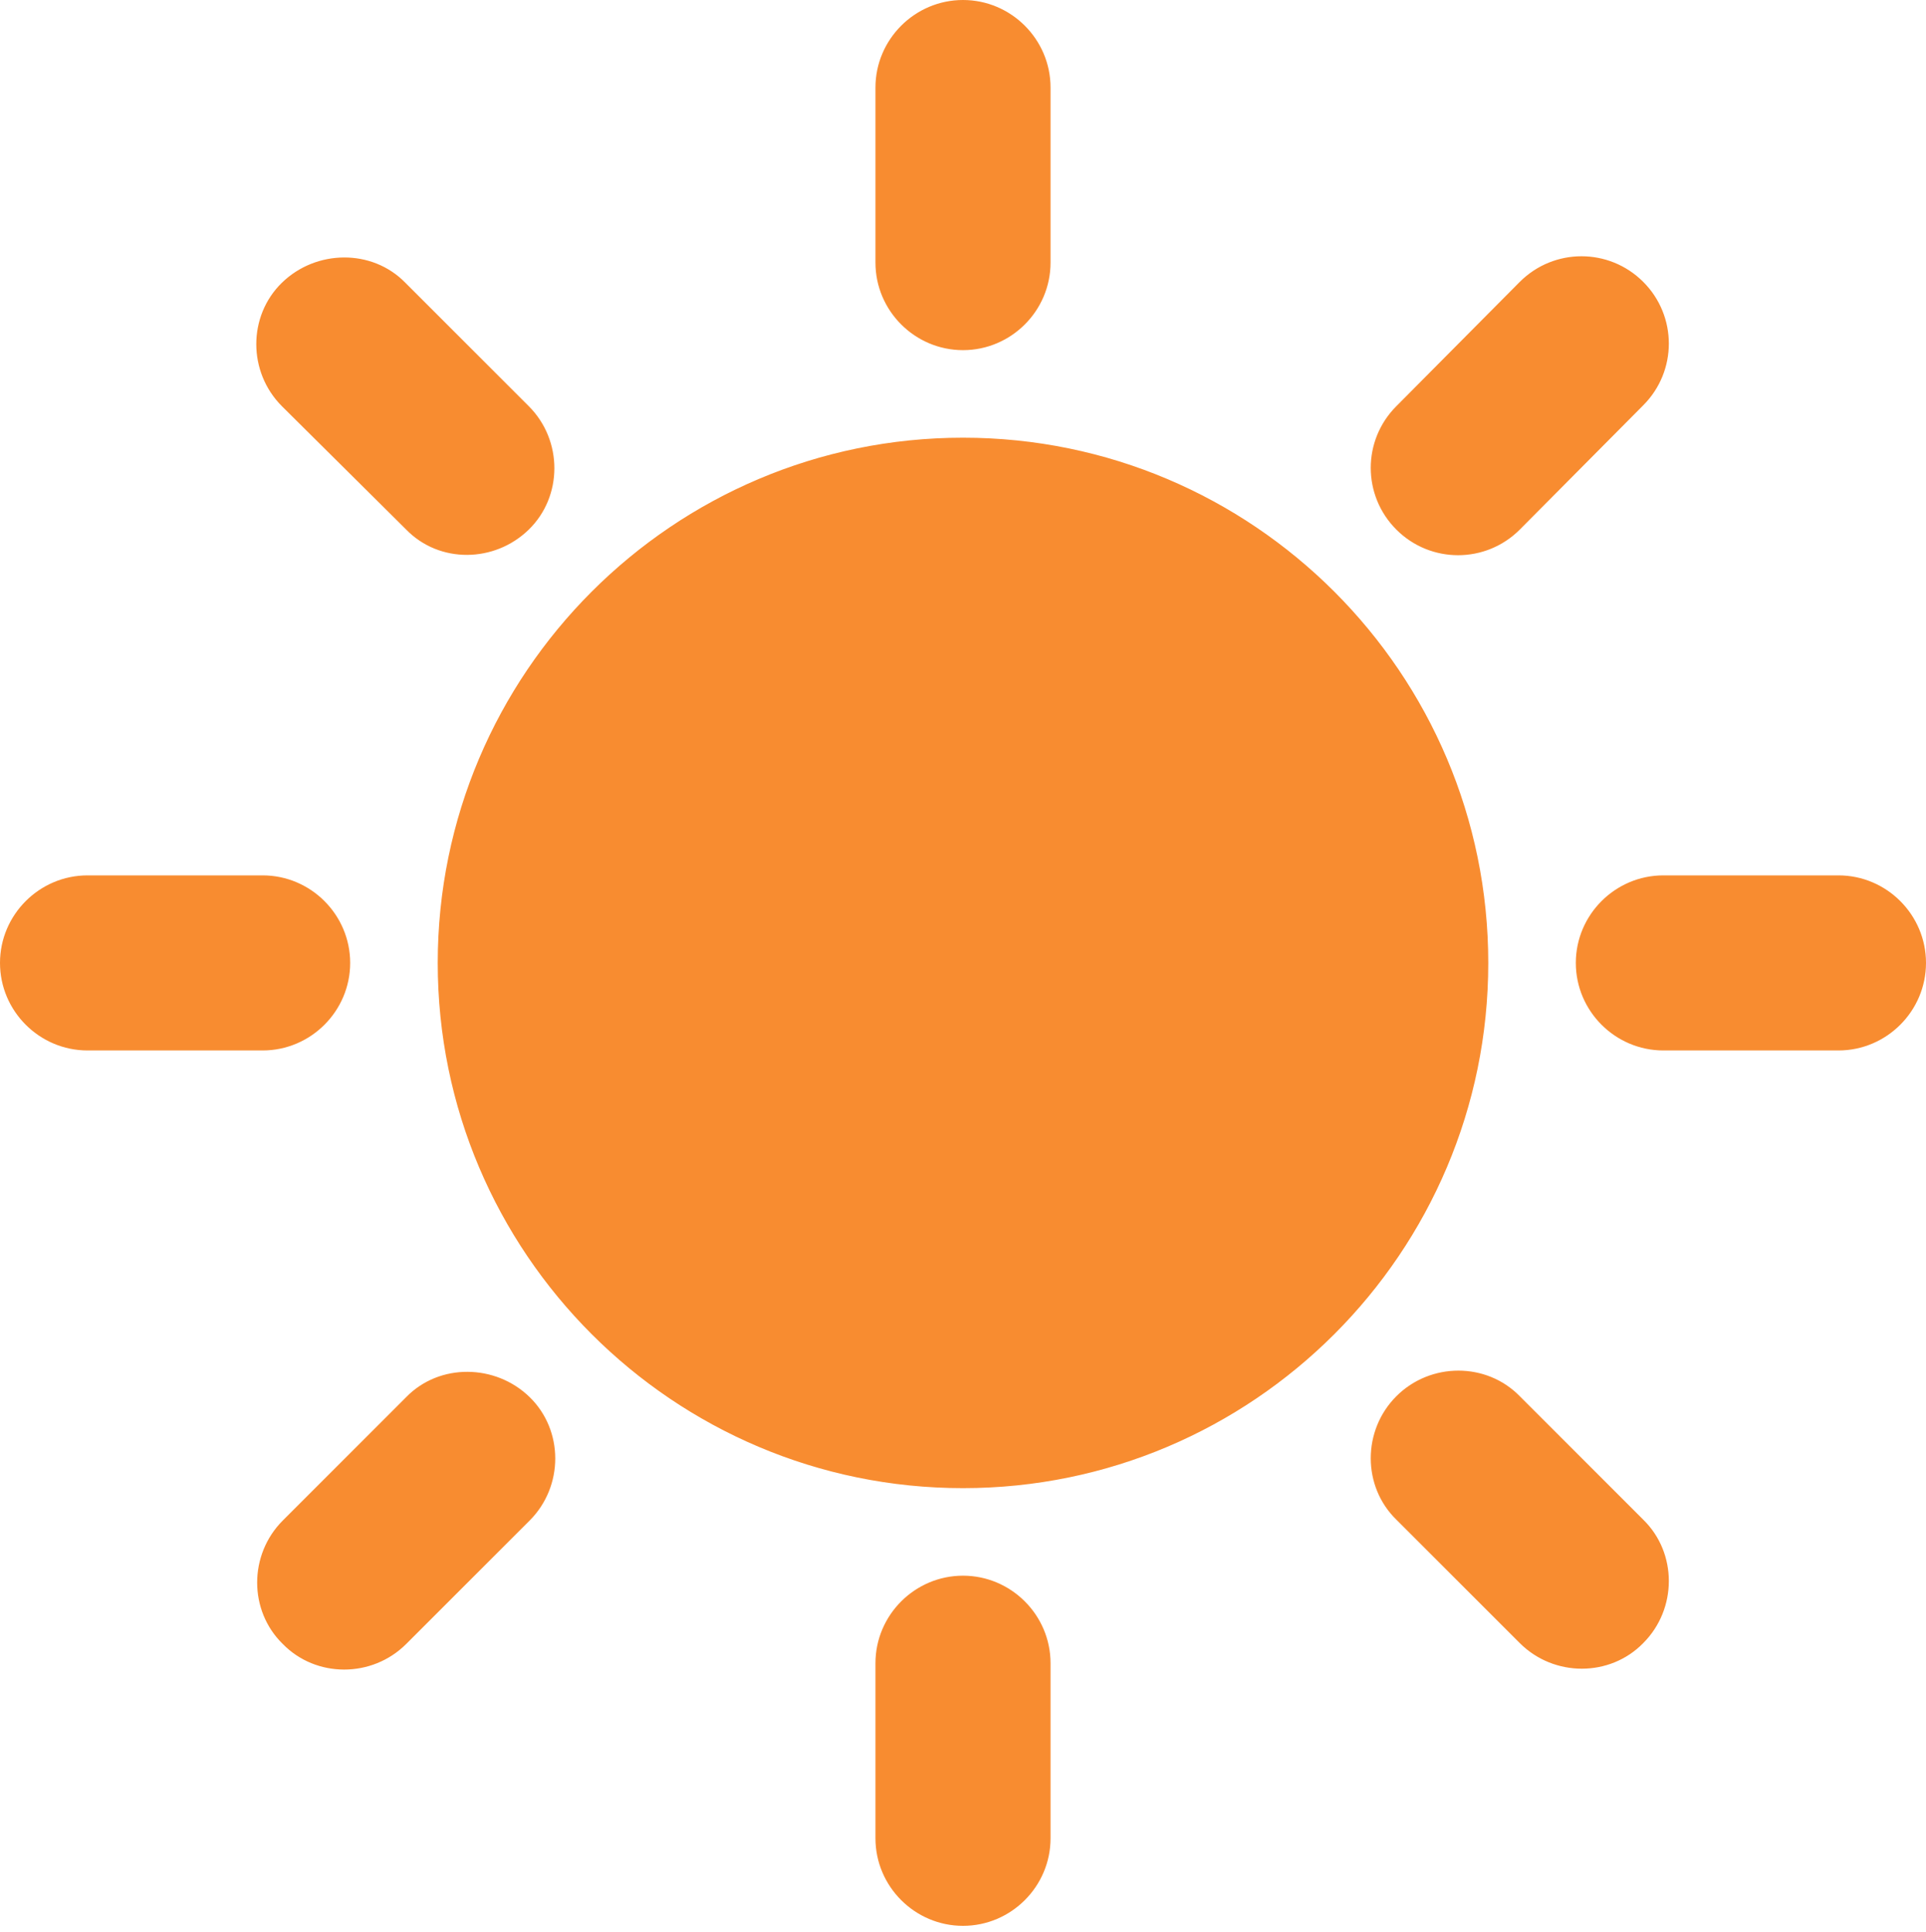 <svg width="300" height="301" viewBox="0 0 300 301" fill="none" xmlns="http://www.w3.org/2000/svg">
<path d="M136.364 40.909V13.636C136.364 6.136 142.5 0 150 0C157.5 0 163.636 6.136 163.636 13.636V40.909C163.636 48.409 157.5 54.545 150 54.545C142.5 54.545 136.364 48.409 136.364 40.909ZM236.727 82.5L255.955 63.136C261.273 57.818 261.273 49.227 255.955 43.909C250.636 38.591 242.045 38.591 236.727 43.909L217.5 63.273C212.182 68.591 212.182 77.182 217.5 82.5C222.818 87.818 231.409 87.818 236.727 82.5ZM286.364 136.364H259.091C251.591 136.364 245.455 142.5 245.455 150C245.455 157.5 251.591 163.636 259.091 163.636H286.364C293.864 163.636 300 157.5 300 150C300 142.5 293.864 136.364 286.364 136.364ZM150 245.455C142.5 245.455 136.364 251.591 136.364 259.091V286.364C136.364 293.864 142.5 300 150 300C157.5 300 163.636 293.864 163.636 286.364V259.091C163.636 251.591 157.5 245.455 150 245.455ZM63.273 82.5L43.909 63.273C38.591 57.955 38.591 49.227 43.909 44.045C49.227 38.864 57.955 38.727 63.136 44.045L82.364 63.273C87.682 68.591 87.682 77.318 82.364 82.5C77.046 87.682 68.454 87.818 63.273 82.5ZM217.5 217.5C212.182 222.818 212.182 231.545 217.5 236.727L236.727 255.955C242.045 261.273 250.773 261.273 255.955 255.955C261.273 250.636 261.273 241.909 255.955 236.727L236.727 217.5C231.545 212.182 222.818 212.182 217.5 217.5ZM13.636 163.636H40.909C48.409 163.636 54.545 157.5 54.545 150C54.545 142.5 48.409 136.364 40.909 136.364H13.636C6.136 136.364 0 142.5 0 150C0 157.5 6.136 163.636 13.636 163.636ZM63.273 256.091L82.5 236.864C87.818 231.545 87.818 222.818 82.5 217.636C77.182 212.455 68.454 212.318 63.273 217.636L44.045 236.864C38.727 242.182 38.727 250.909 44.045 256.091C49.227 261.409 57.955 261.409 63.273 256.091ZM150 68.182C104.864 68.182 68.182 104.864 68.182 150C68.182 195.136 104.864 231.818 150 231.818C195.136 231.818 231.818 195.136 231.818 150C231.818 104.864 195.136 68.182 150 68.182Z" fill="#F88C30"/>
</svg>
